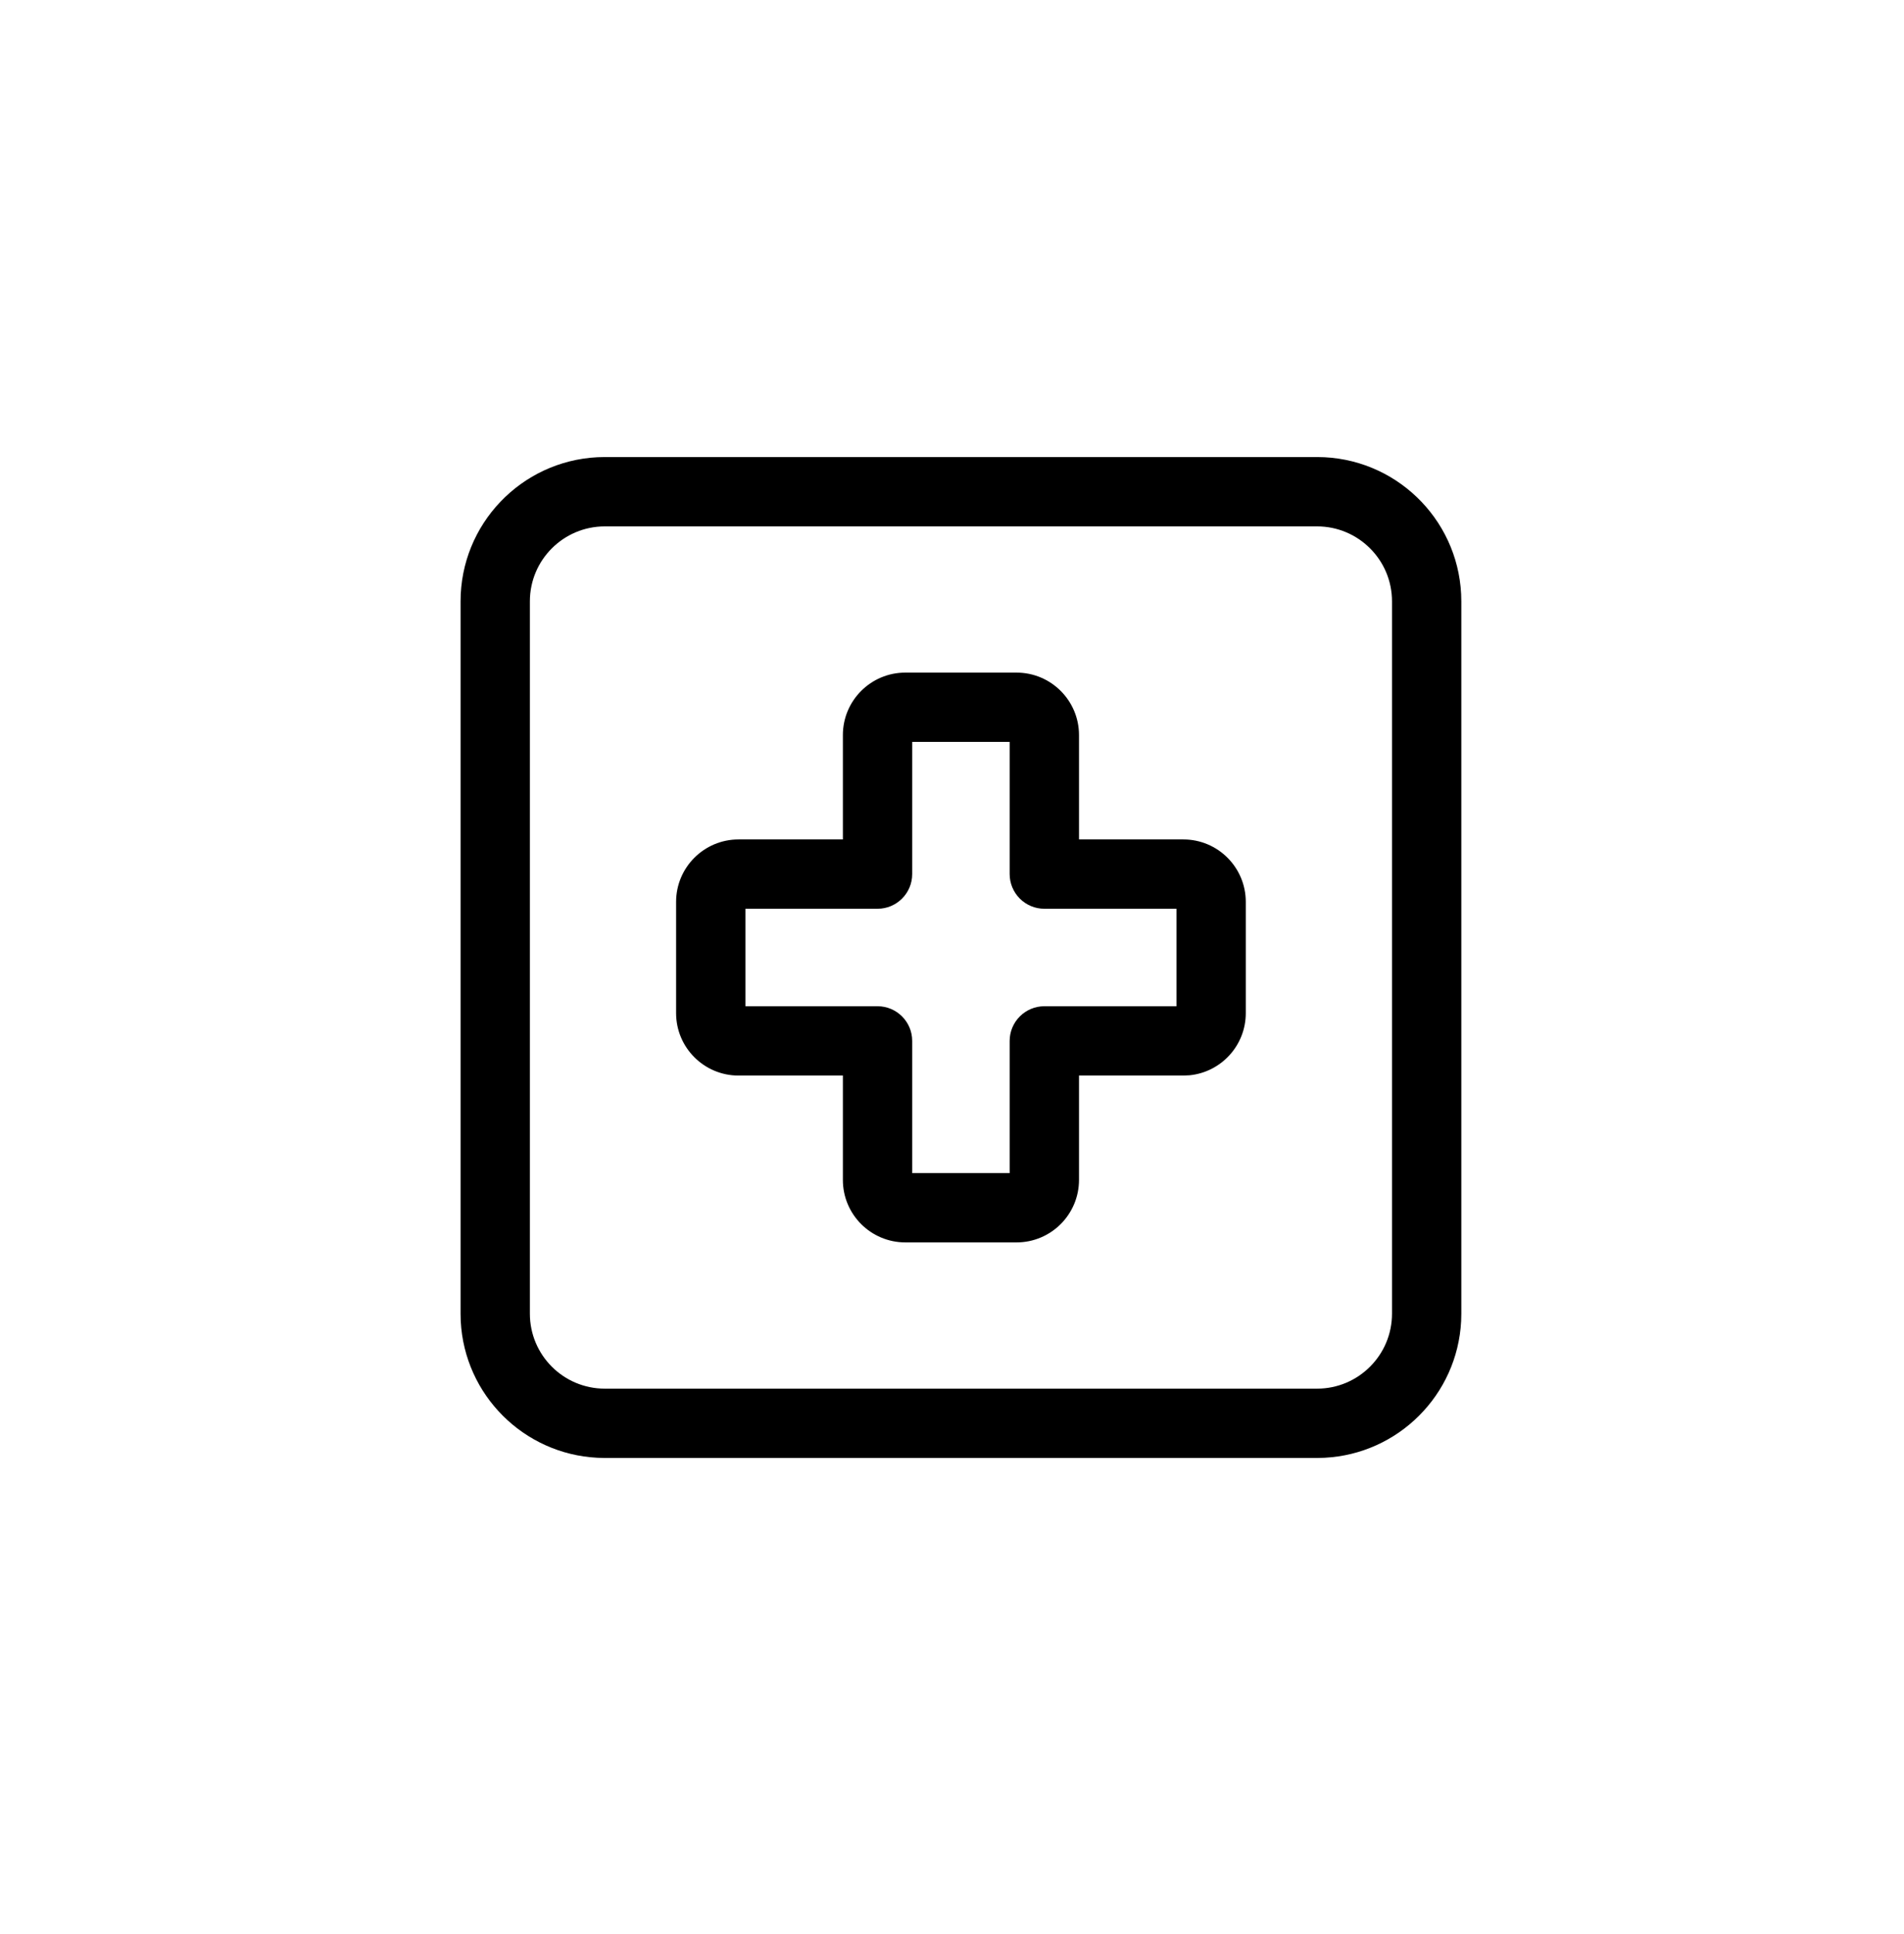 <svg width="64" height="65" viewBox="0 0 64 65" fill="none" xmlns="http://www.w3.org/2000/svg">
<path d="M30.662 29.377C30.662 30.02 30.14 30.542 29.497 30.542H25.056V33.818H29.497C30.14 33.818 30.662 34.34 30.662 34.983V39.425H33.938V34.983C33.938 34.674 34.062 34.378 34.28 34.16C34.499 33.941 34.795 33.818 35.103 33.818H39.545V30.542H35.103C34.795 30.542 34.499 30.419 34.28 30.201C34.062 29.982 33.938 29.686 33.938 29.377V24.935H30.662V29.377ZM36.269 28.212H39.776C40.936 28.212 41.875 29.152 41.875 30.311V34.049C41.875 35.136 41.049 36.03 39.99 36.138L39.776 36.148H36.269V39.656C36.268 40.815 35.328 41.755 34.169 41.755H30.432C29.272 41.755 28.332 40.815 28.332 39.656V36.148H24.825C23.666 36.148 22.726 35.208 22.726 34.049V30.311C22.726 29.152 23.666 28.212 24.825 28.212H28.332V24.705C28.332 23.545 29.272 22.605 30.432 22.605H34.169C35.328 22.605 36.269 23.545 36.269 24.705V28.212Z" fill="black"/>
<path d="M44.27 46.67V49H20.331V46.67H44.27ZM46.79 44.15V20.211C46.79 18.819 45.662 17.691 44.27 17.691H20.331C18.939 17.691 17.811 18.819 17.811 20.211V44.15C17.811 45.542 18.939 46.67 20.331 46.67V49L20.082 48.993C17.602 48.868 15.612 46.879 15.487 44.399L15.481 44.15V20.211C15.481 17.616 17.519 15.496 20.082 15.367L20.331 15.361H44.27L44.519 15.367C47.082 15.496 49.12 17.616 49.12 20.211V44.15L49.114 44.399C48.988 46.879 46.999 48.868 44.519 48.993L44.27 49V46.67C45.662 46.67 46.79 45.541 46.79 44.15Z" fill="black"/>
</svg>
